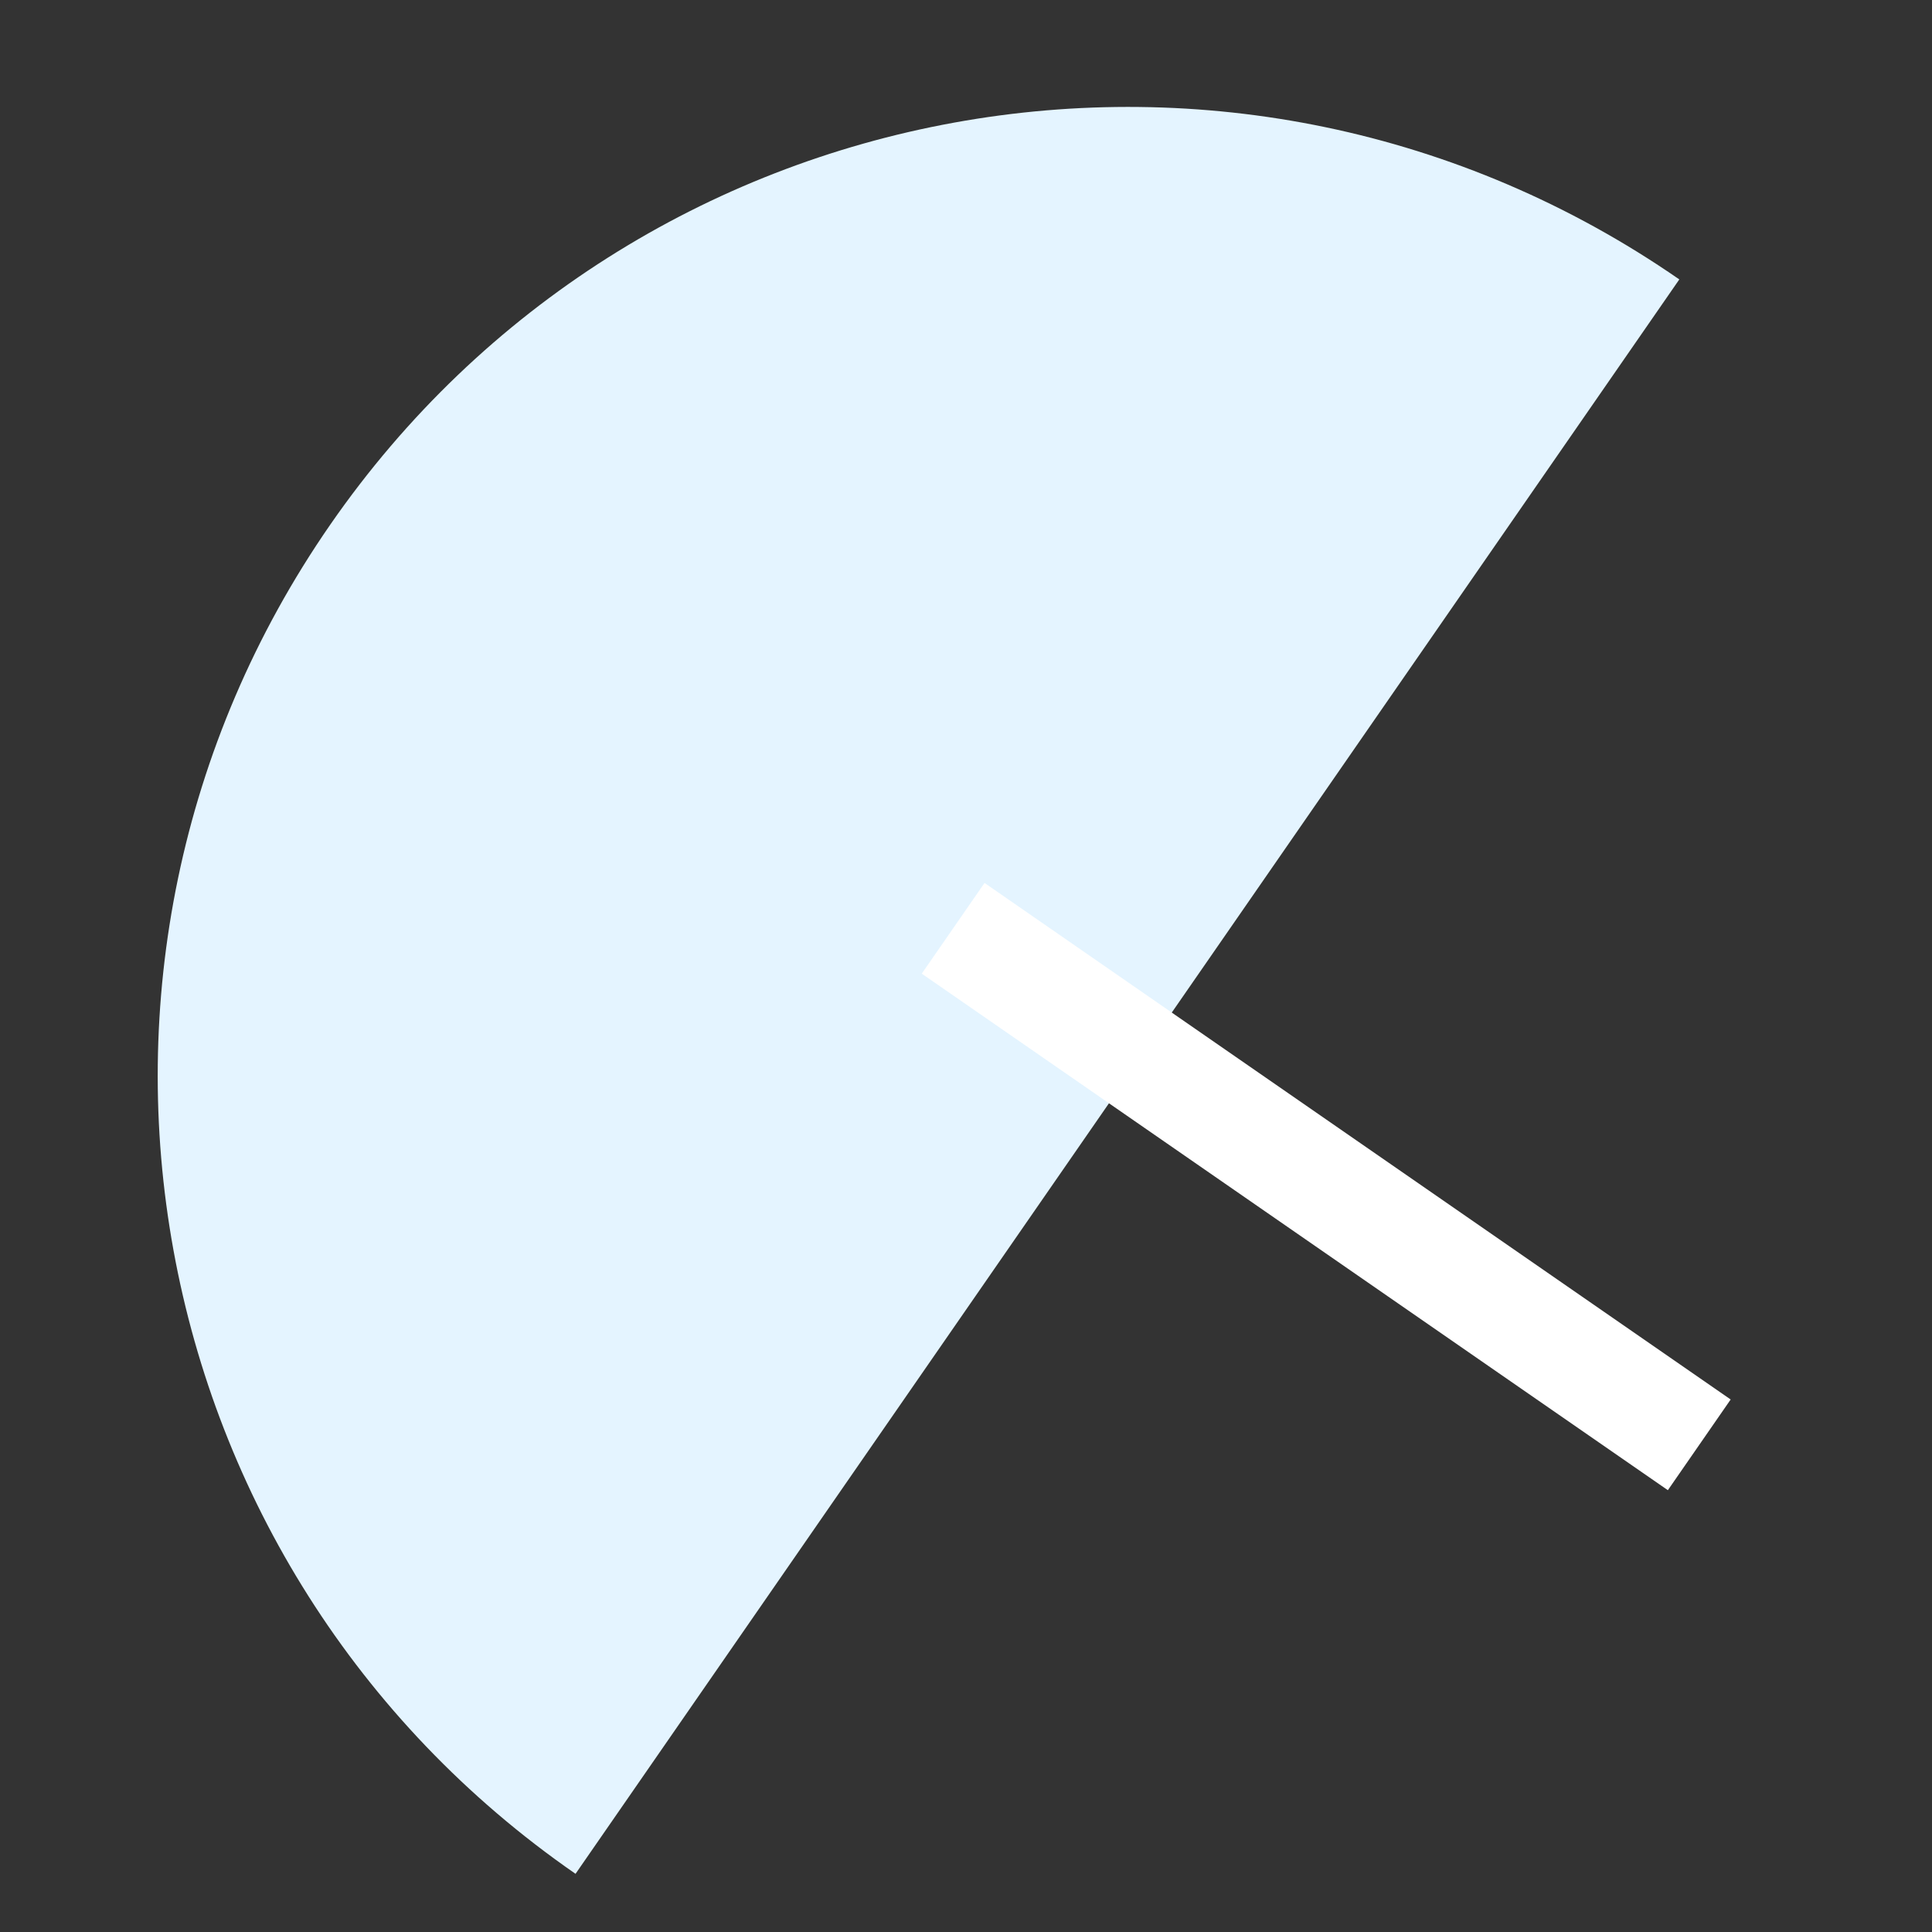 <?xml version="1.0" encoding="UTF-8"?> <svg xmlns="http://www.w3.org/2000/svg" width="166" height="166" viewBox="0 0 166 166" fill="none"><rect x="0" y="0" width="166" height="166" fill="#333333" stroke="none"/> <path d="M49.45 161.001L144.289 24.008C106.458 -2.182 54.56 7.254 28.372 45.085C2.182 82.916 11.619 134.811 49.45 161.001Z" fill="#E4F4FF"></path> <path d="M84.592 75.864L148.701 120.246L143.305 128.039L79.198 83.658L84.592 75.864Z" fill="white"></path> </svg> 